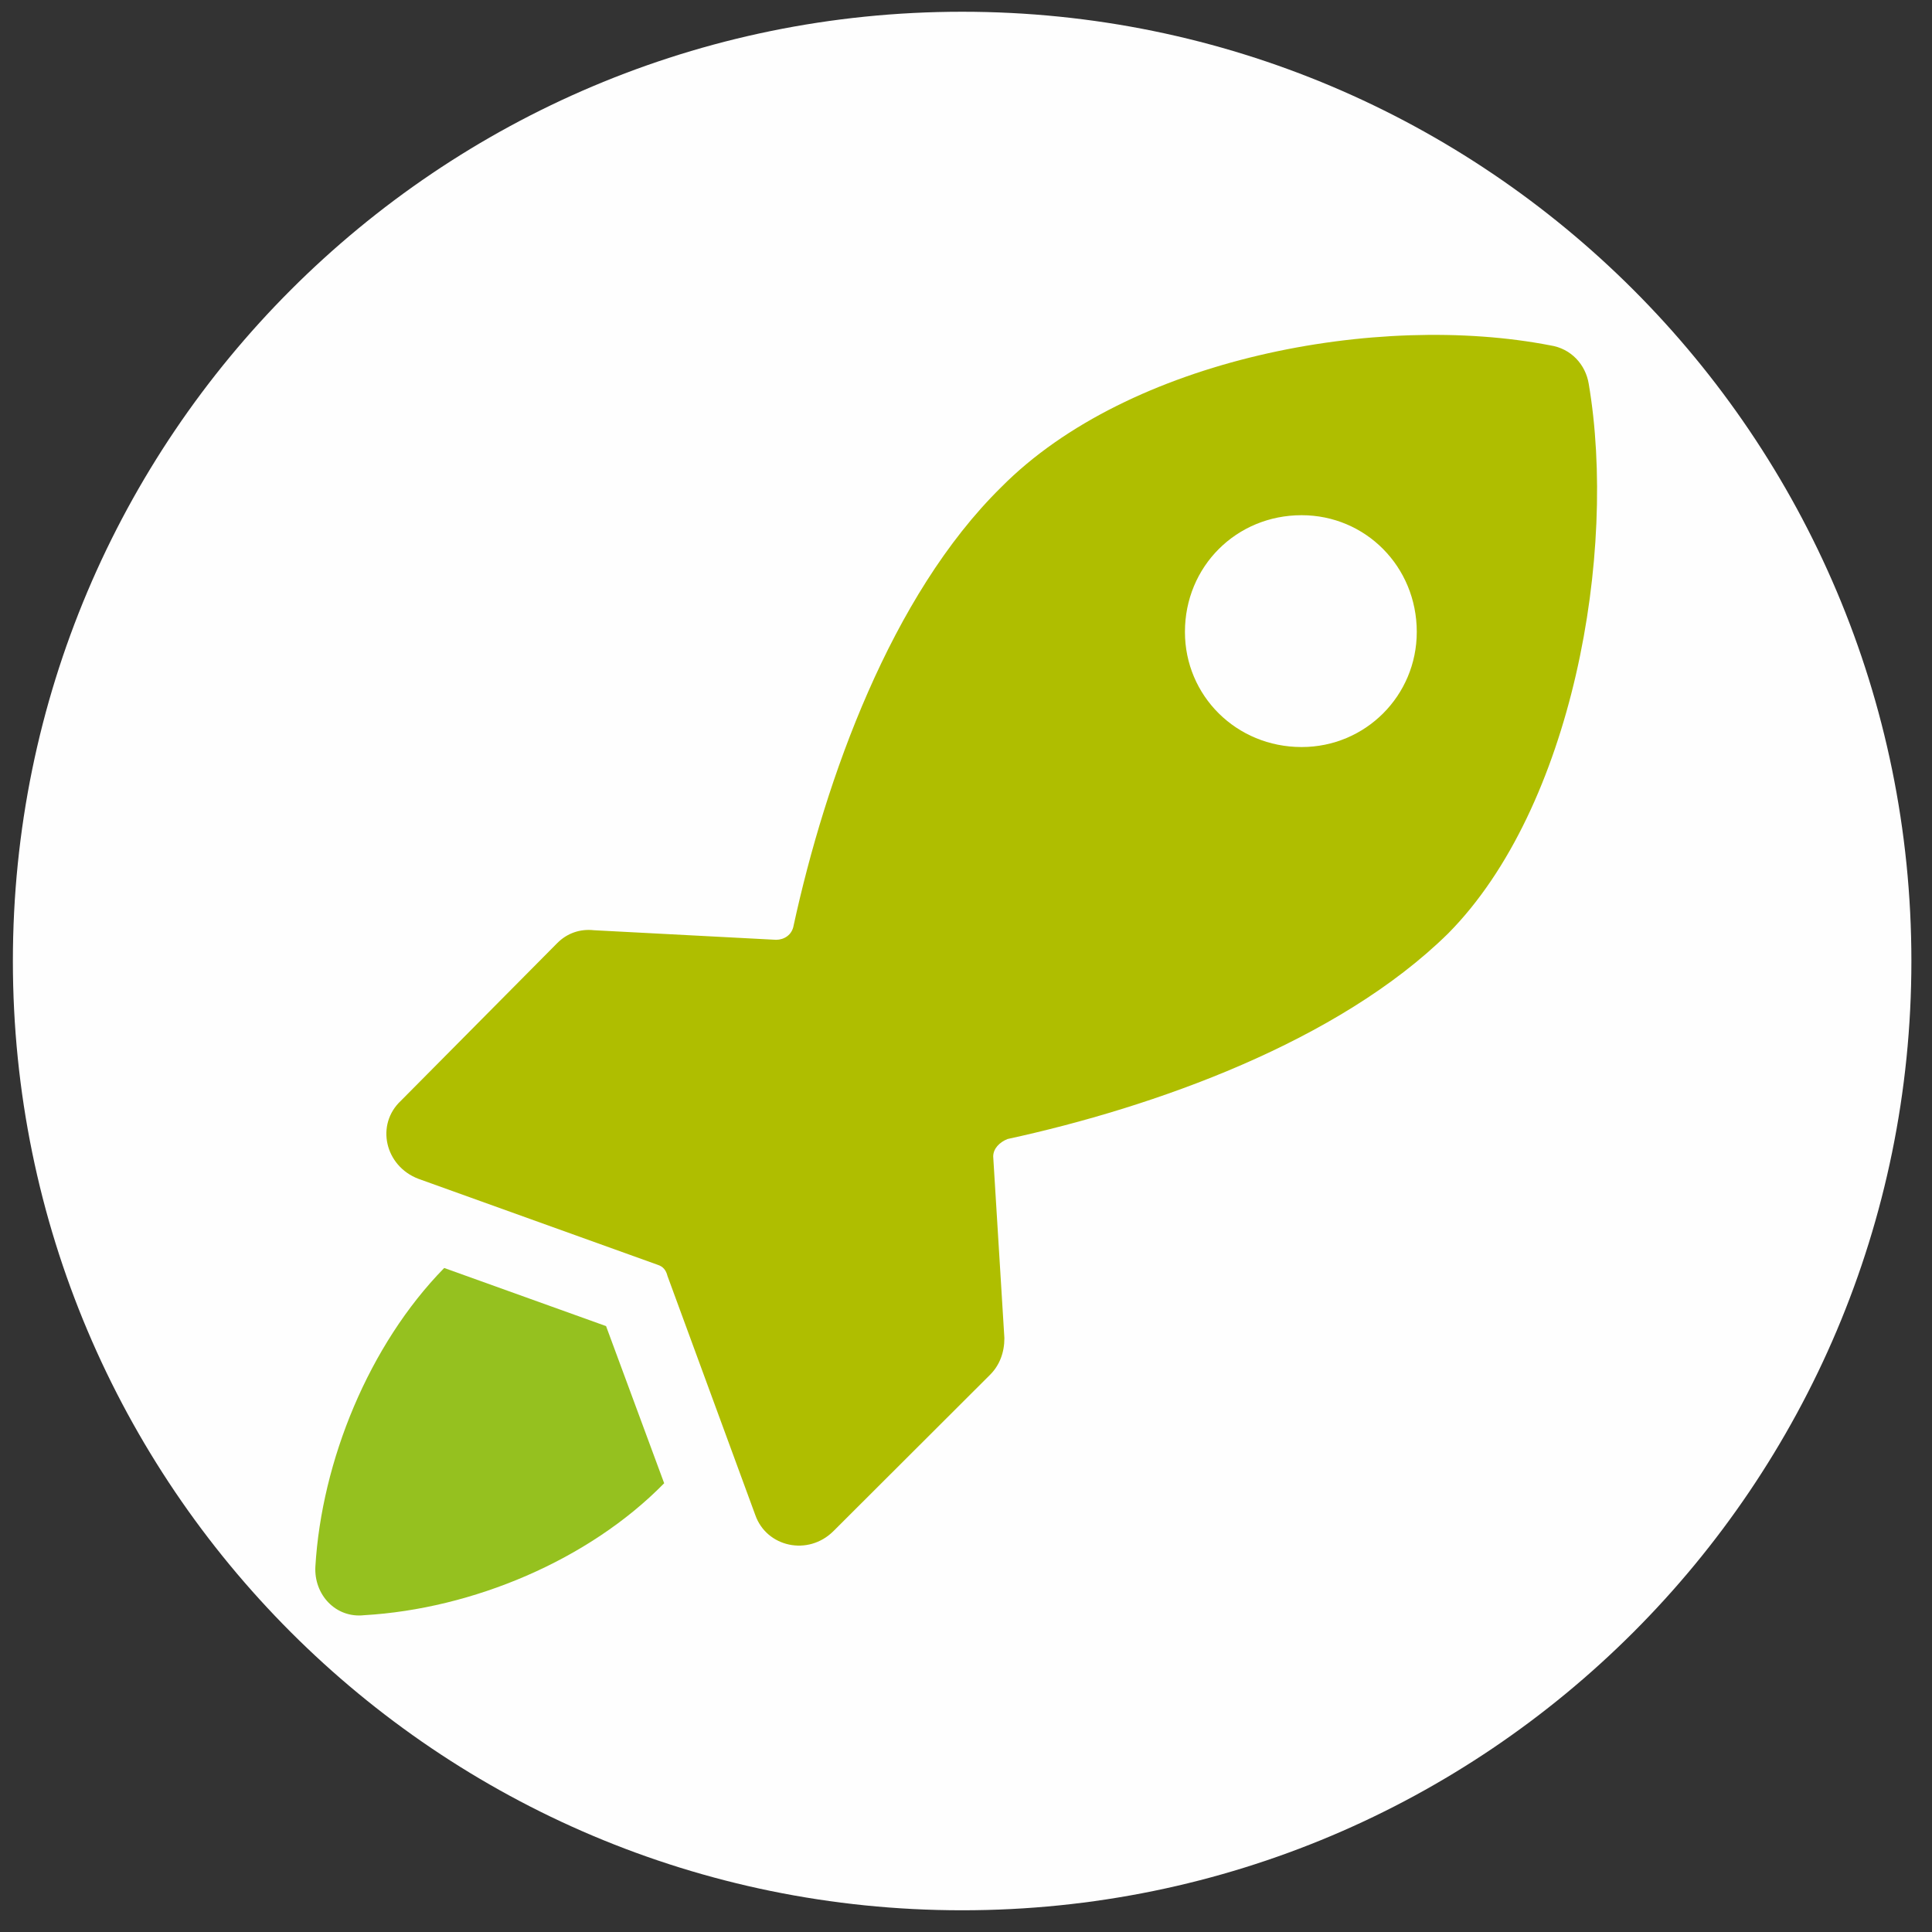 <?xml version="1.0" encoding="UTF-8"?>
<svg xmlns="http://www.w3.org/2000/svg" width="75" height="75" viewBox="0 0 75 75">
  <rect x="0" y="0" width="75" height="75" fill="#333333" stroke="none"/>
  <g fill="none" fill-rule="evenodd" transform="translate(.5 .456)">
    <path fill="#FEFEFE" d="M36.85,73.701 C57.202,73.701 73.7,57.203 73.7,36.851 C73.7,16.499 57.202,0 36.85,0 C16.498,0 0,16.499 0,36.851 C0,57.203 16.498,73.701 36.85,73.701"></path>
    <path d="M36.85,73.701 C57.202,73.701 73.7,57.203 73.7,36.851 C73.7,16.499 57.202,0 36.85,0 C16.498,0 0,16.499 0,36.851 C0,57.203 16.498,73.701 36.85,73.701 Z"></path>
    <g transform="translate(11.74 12.257)">
      <path fill="#AFBE00" d="M49.433,2.18 C49.309,1.438 48.751,0.819 47.946,0.695 C41.252,-0.604 31.584,1.19 26.626,6.201 C22.349,10.408 19.808,17.522 18.569,23.213 C18.507,23.584 18.197,23.77 17.887,23.77 L10.822,23.399 C10.264,23.337 9.768,23.522 9.396,23.894 L3.323,30.018 C2.331,30.946 2.703,32.554 4.004,33.049 L13.301,36.39 C13.487,36.452 13.611,36.575 13.673,36.823 L17.081,46.102 C17.515,47.339 19.127,47.711 20.118,46.721 L26.192,40.658 C26.564,40.287 26.75,39.792 26.75,39.235 L26.316,32.183 C26.316,31.874 26.564,31.626 26.874,31.503 C32.576,30.265 39.703,27.729 43.979,23.522 C48.813,18.635 50.549,8.737 49.433,2.18 M42.759,11.817 C42.759,14.294 40.766,16.287 38.289,16.287 C35.752,16.287 33.759,14.294 33.759,11.817 C33.759,9.28 35.752,7.287 38.289,7.287 C40.766,7.287 42.759,9.28 42.759,11.817"></path>
      <path fill="#95C11F" d="M11.287,38.766 L13.543,44.866 C10.616,47.854 6.102,49.745 1.894,49.989 C0.796,50.111 -0.058,49.196 0.003,48.098 C0.247,44.012 2.077,39.498 5.004,36.51 L11.287,38.766 Z"></path>
    </g>
  </g>
</svg>

